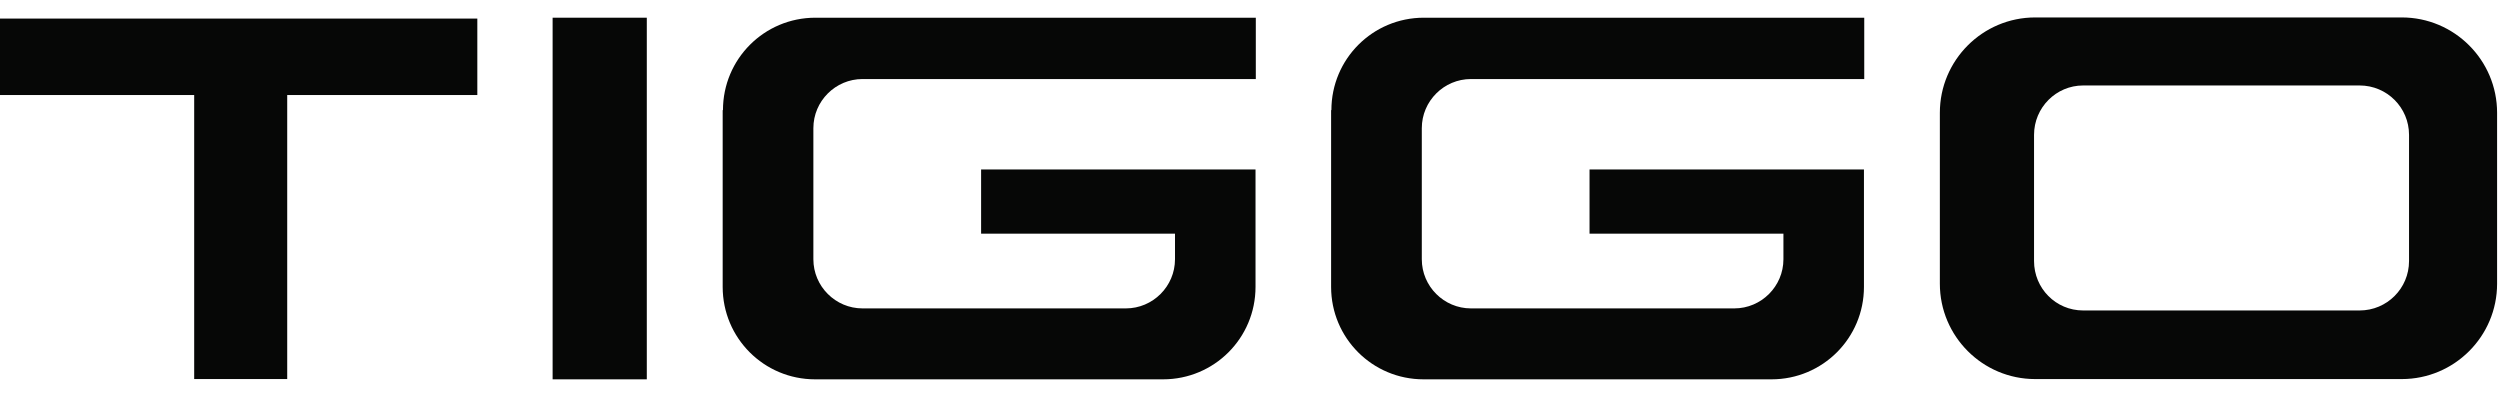 <svg viewBox="0 0 86 14" fill="none" xmlns="http://www.w3.org/2000/svg">
<path d="M0 3.269H6.68V13.039H9.88V3.269H16.42V0.639H0V3.269Z" fill="#060706"></path>
<path d="M22.25 0.609H19.01V13.049H22.25V0.609Z" fill="#060706"></path>
<path d="M45.79 3.789V9.869C45.79 11.629 47.21 13.049 48.97 13.049H60.94C62.7 13.049 64.12 11.629 64.12 9.869V5.829H54.68V8.039H61.35V8.919C61.35 9.849 60.59 10.609 59.66 10.609H50.6C49.67 10.609 48.91 9.849 48.91 8.919V4.409C48.91 3.479 49.67 2.719 50.6 2.719H64.13V0.609H48.98C47.22 0.609 45.8 2.029 45.8 3.789" fill="#060706"></path>
<path d="M24.86 3.789V9.869C24.86 11.629 26.28 13.049 28.04 13.049H40.01C41.77 13.049 43.19 11.629 43.19 9.869V5.829H33.75V8.039H40.42V8.919C40.42 9.849 39.66 10.609 38.73 10.609H29.67C28.74 10.609 27.98 9.849 27.98 8.919V4.409C27.98 3.479 28.74 2.719 29.67 2.719H43.2V0.609H28.05C26.29 0.609 24.87 2.029 24.87 3.789" fill="#060706"></path>
<path d="M82.621 0.6H70.01C68.201 0.6 66.731 2.07 66.731 3.88V9.76C66.731 11.57 68.201 13.04 70.01 13.04H82.621C84.43 13.04 85.9 11.57 85.9 9.76V3.88C85.9 2.07 84.43 0.6 82.621 0.6ZM82.871 8.98C82.871 9.92 82.111 10.68 81.171 10.68H71.66C70.721 10.68 69.971 9.92 69.971 8.98V4.64C69.971 3.7 70.731 2.94 71.66 2.94H81.171C82.111 2.94 82.871 3.7 82.871 4.64V8.98Z" fill="#060706"></path>
</svg>
